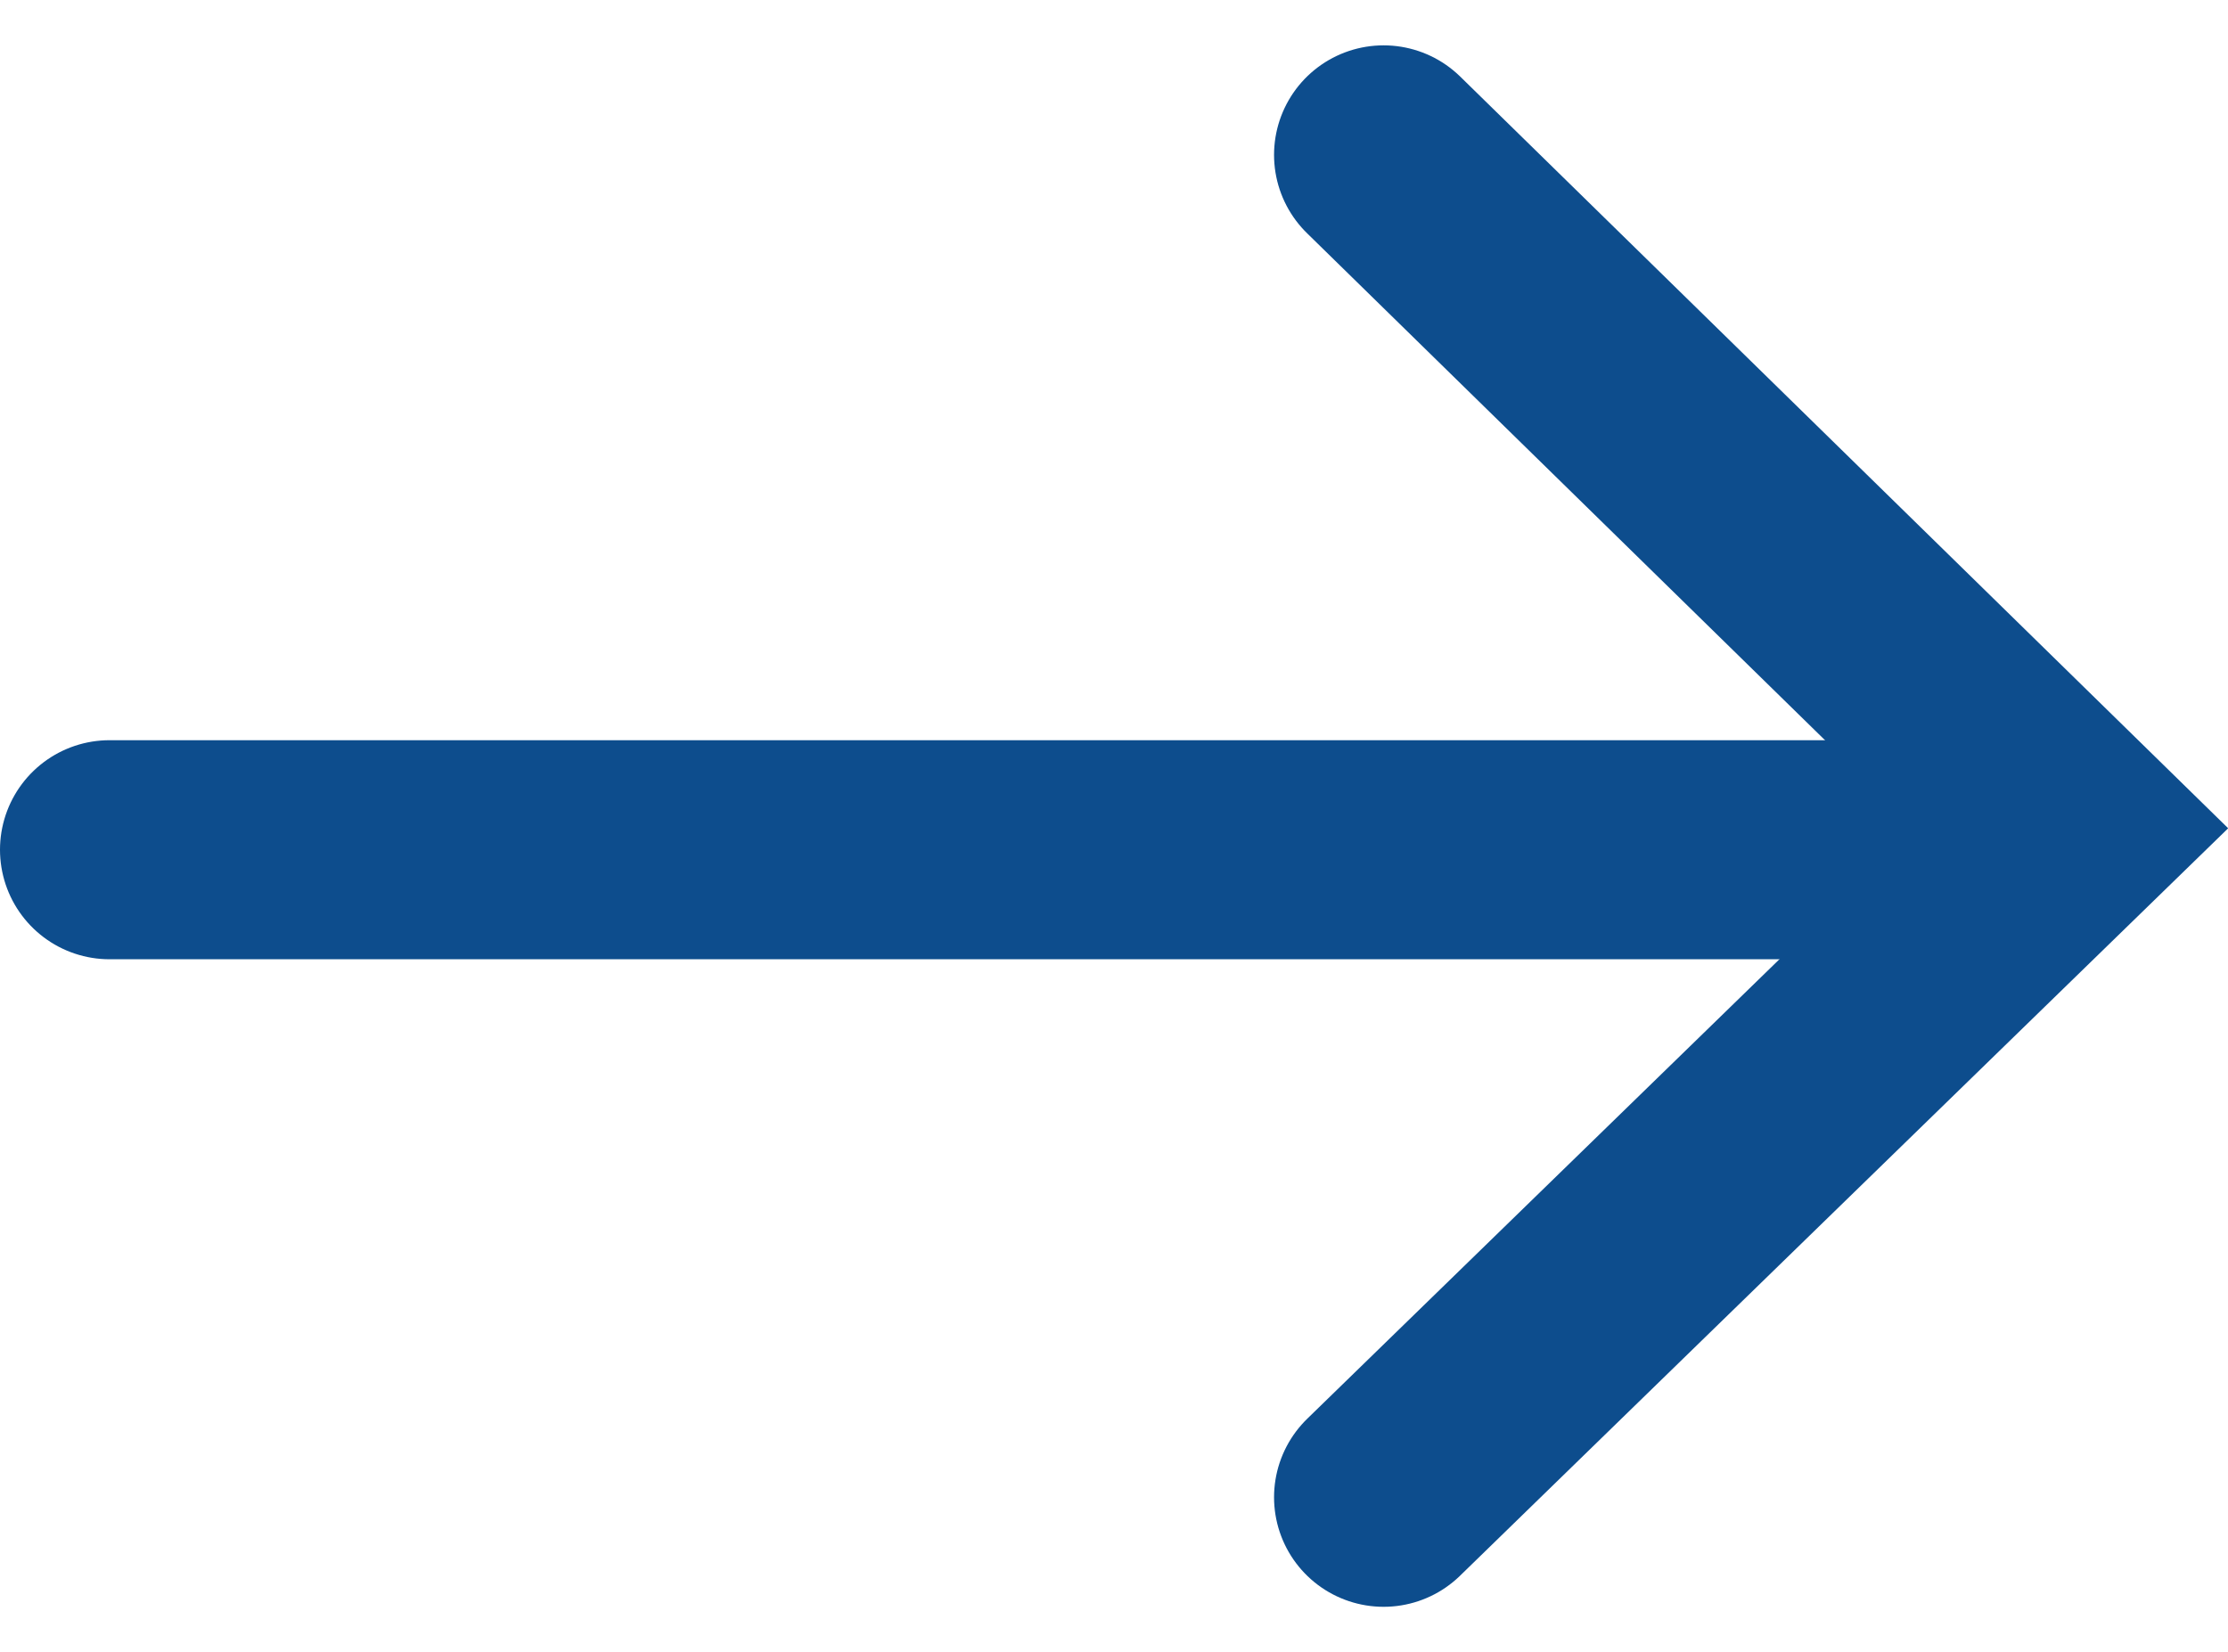 <svg xmlns="http://www.w3.org/2000/svg" width="10.169" height="7.542" viewBox="0 0 10.169 7.542">
  <g id="グループ_6" data-name="グループ 6" transform="translate(0.5 0.707)">
    <path id="パス_1" data-name="パス 1" d="M915,2196h8.458" transform="translate(-915 -2192.828)" fill="none" stroke="#0d4d8d" stroke-linecap="round" stroke-width="1"/>
    <path id="パス_2" data-name="パス 2" d="M926,2190.438l3.139,3.073L926,2196.566" transform="translate(-920.185 -2190.438)" fill="none" stroke="#0d4d8d" stroke-linecap="round" stroke-width="1"/>
  </g>
</svg>
